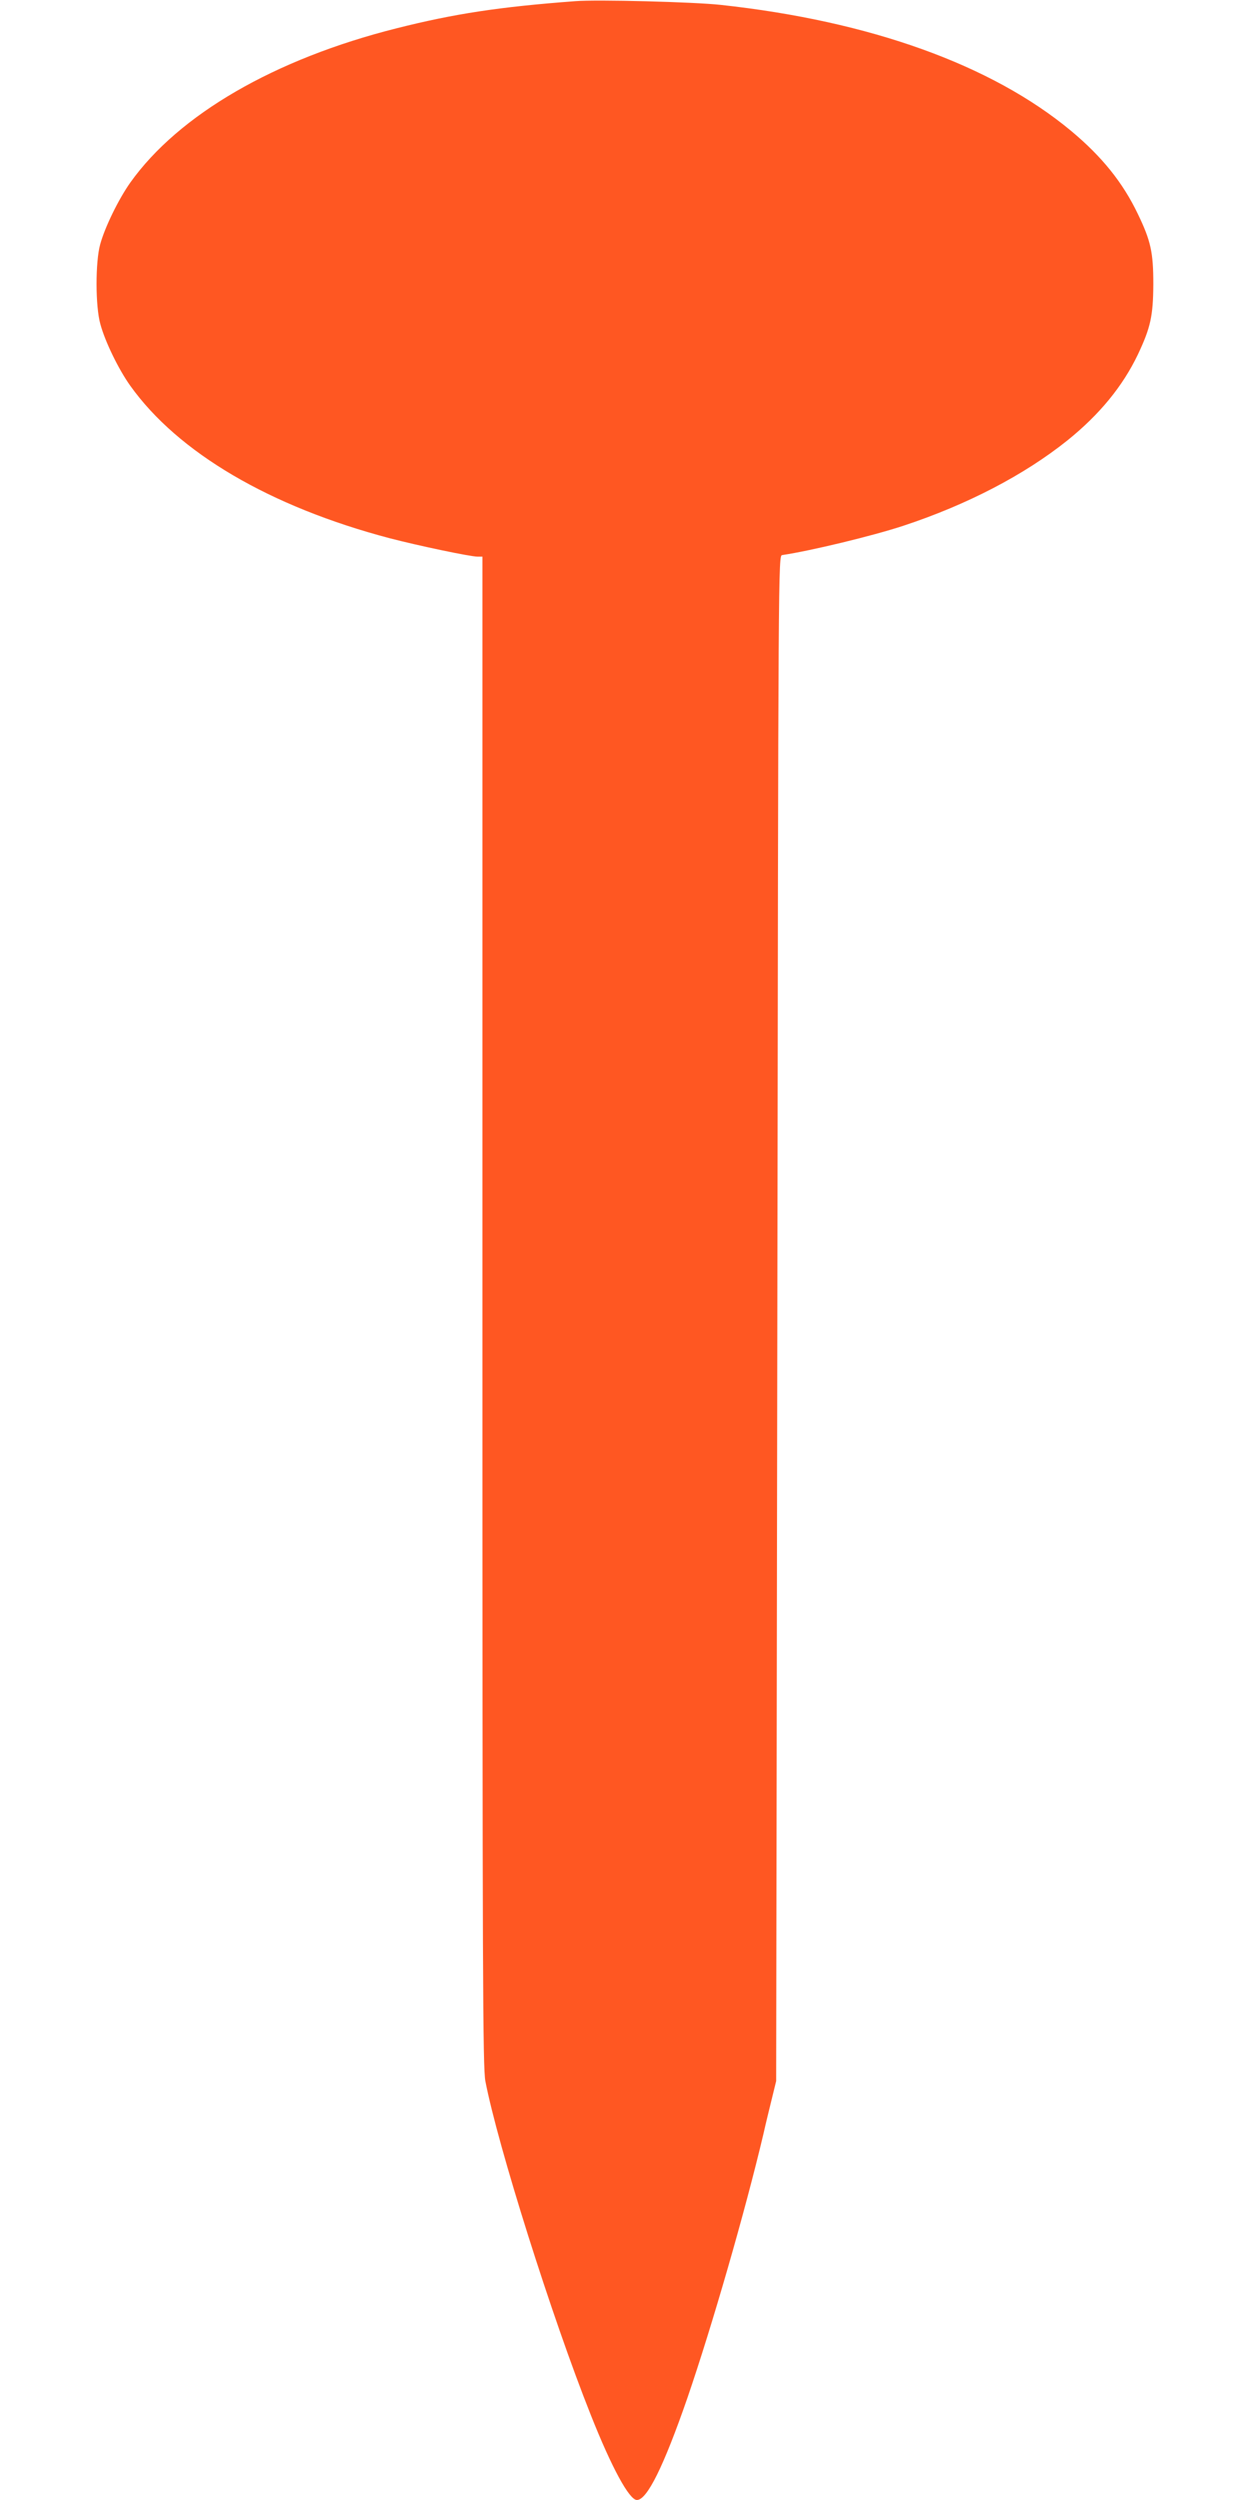 <?xml version="1.0" standalone="no"?>
<!DOCTYPE svg PUBLIC "-//W3C//DTD SVG 20010904//EN"
 "http://www.w3.org/TR/2001/REC-SVG-20010904/DTD/svg10.dtd">
<svg version="1.0" xmlns="http://www.w3.org/2000/svg"
 width="640pt" height="1280pt" viewBox="0 0 640 1280"
 preserveAspectRatio="xMidYMid meet">
<g transform="translate(0,1280) scale(0.1,-0.1)"
fill="#ff5722" stroke="none">
<path d="M2945 12794 c-387 -29 -618 -64 -915 -139 -624 -157 -1115 -442
-1363 -790 -60 -85 -130 -228 -154 -316 -25 -90 -25 -318 1 -409 24 -89 93
-231 153 -315 245 -343 715 -619 1329 -781 146 -38 412 -94 449 -94 l25 0 0
-3862 c0 -3418 2 -3872 15 -3943 63 -328 340 -1208 540 -1710 107 -270 197
-435 236 -435 52 0 137 172 258 521 126 367 296 956 390 1354 11 50 31 131 43
180 l22 90 6 3905 c5 3895 5 3905 25 3908 147 22 462 98 620 150 327 108 619
260 840 437 164 132 283 277 361 440 65 138 78 197 79 360 0 163 -13 222 -79
359 -77 161 -183 293 -341 425 -407 339 -1030 563 -1795 646 -136 15 -633 28
-745 19z"/>
</g>
</svg>
